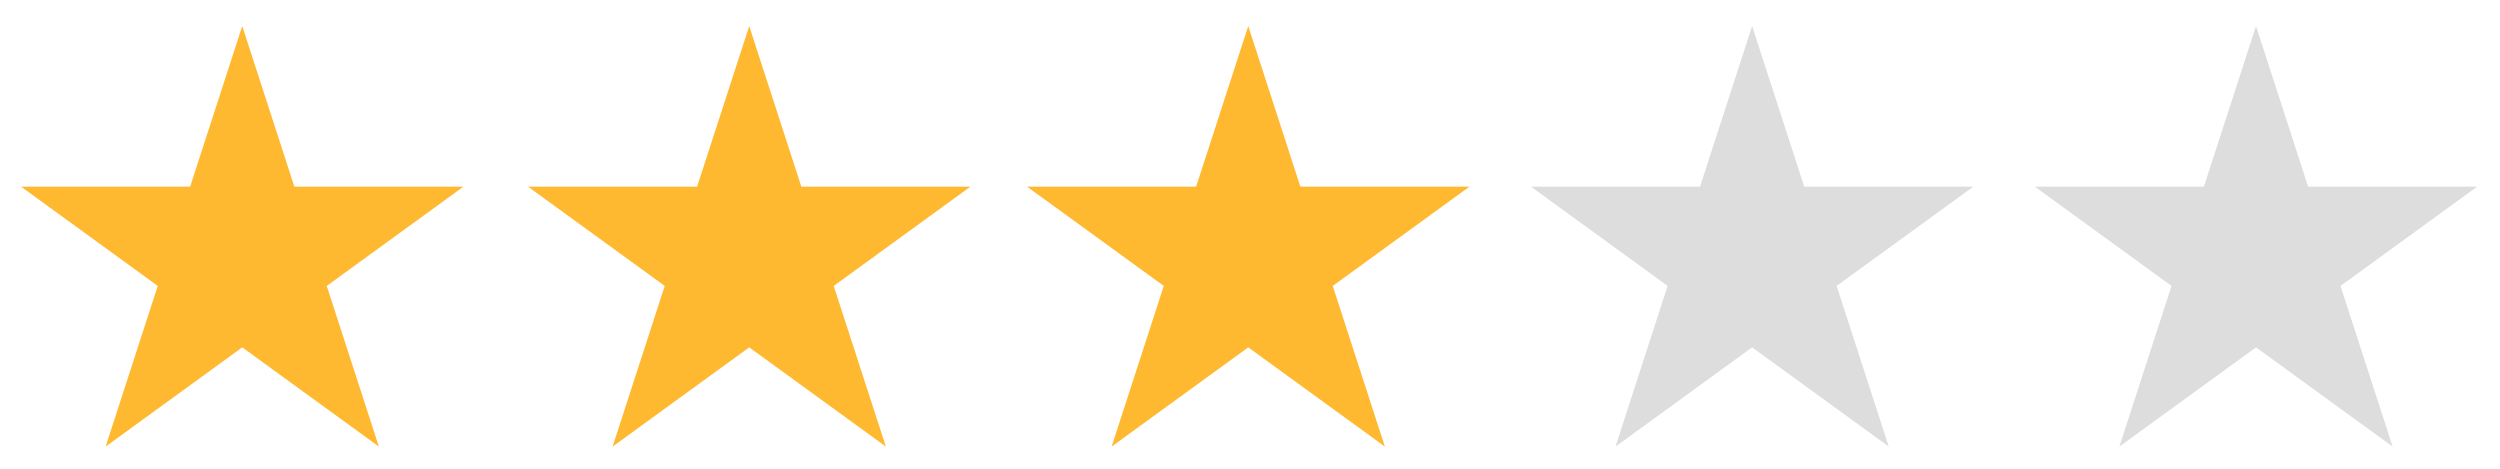<svg width="512" height="96" viewBox="0 0 172 32" fill="none" xmlns="http://www.w3.org/2000/svg">
<path d="M16.667 1.667L20.253 12.72H31.88L22.48 19.547L26.067 30.6L16.667 23.773L7.267 30.6L10.853 19.547L1.453 12.72H13.08L16.667 1.667Z" fill="#FFB930"/>
<path d="M51.547 1.667L55.133 12.72H66.76L57.36 19.547L60.947 30.6L51.547 23.773L42.147 30.6L45.733 19.547L36.333 12.72H47.96L51.547 1.667Z" fill="#FFB930"/>
<path d="M85.88 1.667L89.467 12.72H101.093L91.693 19.547L95.28 30.6L85.88 23.773L76.48 30.6L80.067 19.547L70.667 12.72H82.293L85.88 1.667Z" fill="#FFB930"/>
<path d="M120.547 1.667L124.133 12.72H135.76L126.36 19.547L129.947 30.6L120.547 23.773L111.147 30.6L114.733 19.547L105.333 12.72H116.96L120.547 1.667Z" fill="#DDDDDD"/>
<path d="M155.213 1.667L158.8 12.72H170.427L161.027 19.547L164.613 30.6L155.213 23.773L145.813 30.6L149.4 19.547L140 12.72H151.627L155.213 1.667Z" fill="#DDDDDD"/>
</svg>
